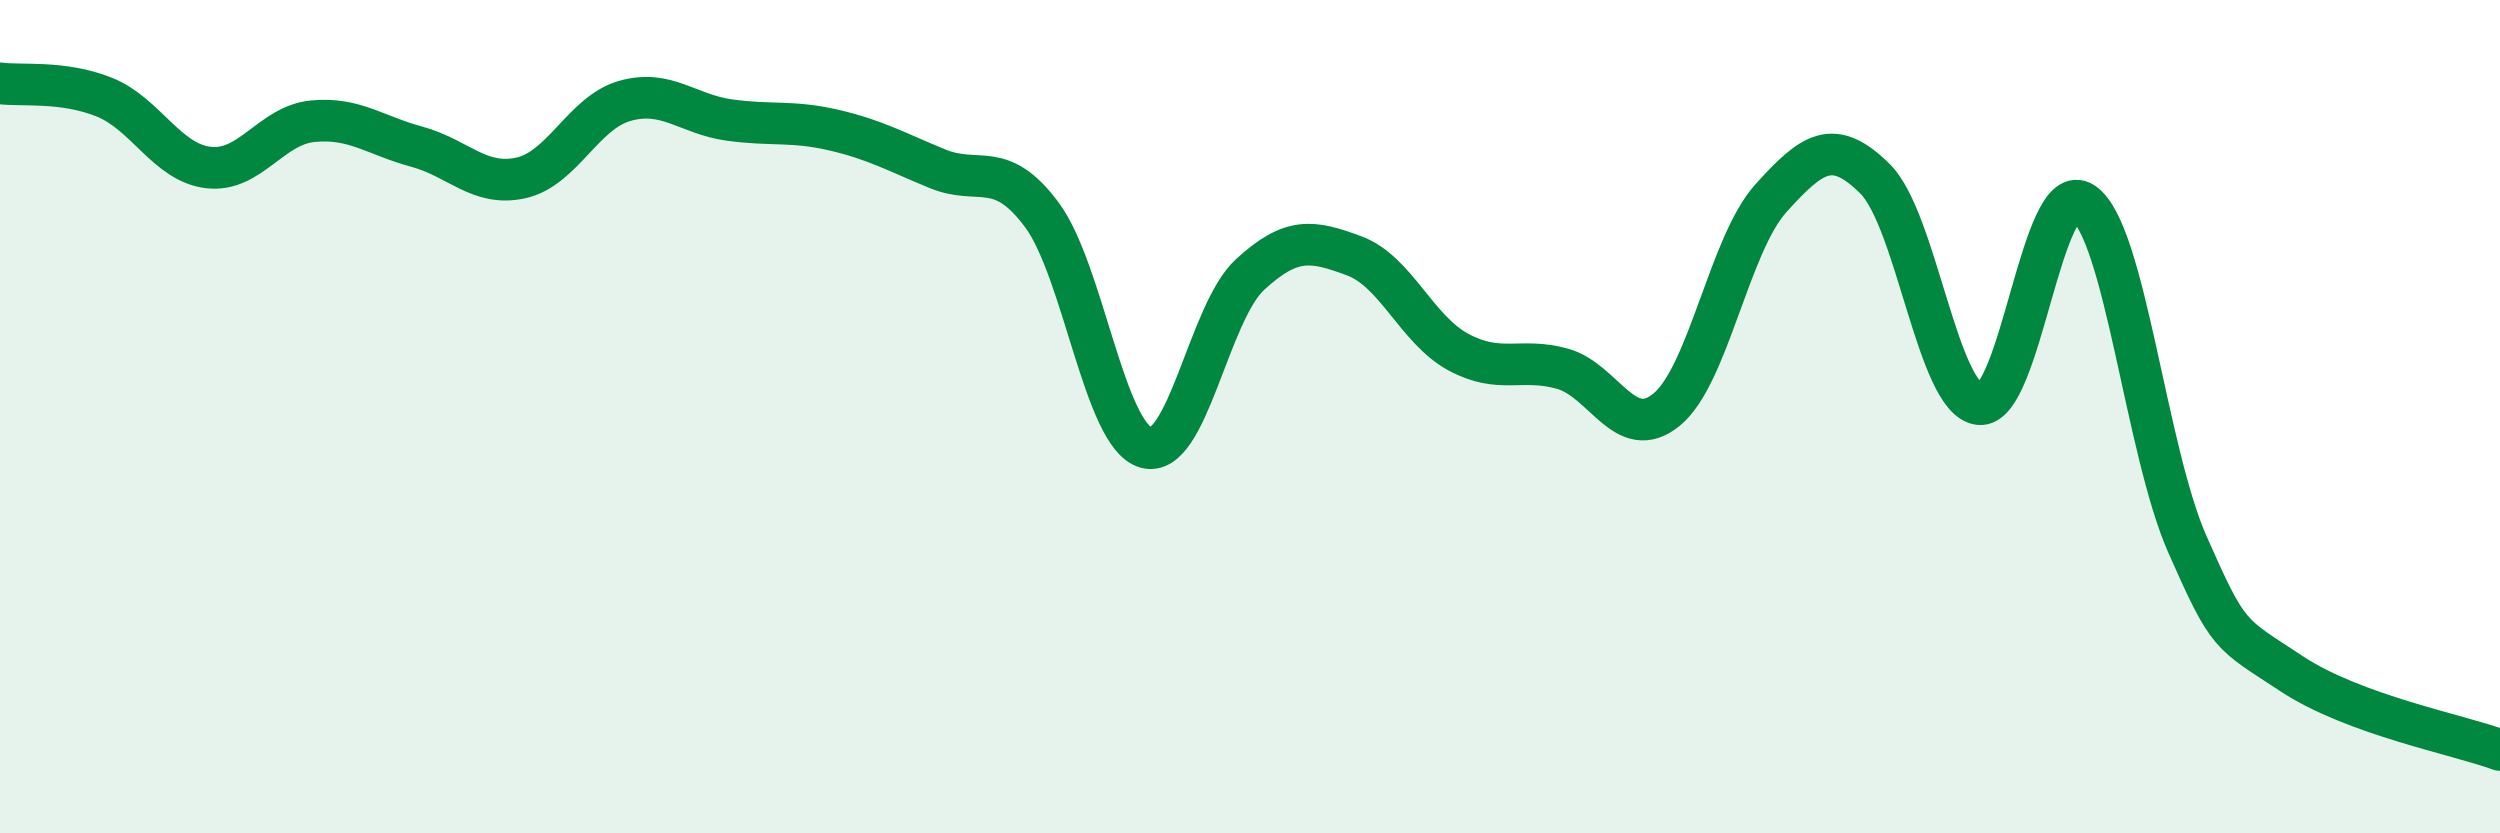 
    <svg width="60" height="20" viewBox="0 0 60 20" xmlns="http://www.w3.org/2000/svg">
      <path
        d="M 0,2 C 0.5,2.07 1.5,1.93 2.5,2.33 C 3.5,2.73 4,3.9 5,4.02 C 6,4.14 6.5,3.01 7.5,2.91 C 8.5,2.81 9,3.25 10,3.52 C 11,3.79 11.5,4.49 12.5,4.27 C 13.5,4.05 14,2.7 15,2.42 C 16,2.14 16.5,2.74 17.5,2.88 C 18.5,3.02 19,2.89 20,3.12 C 21,3.35 21.5,3.64 22.5,4.05 C 23.5,4.46 24,3.81 25,5.15 C 26,6.49 26.5,10.45 27.5,10.74 C 28.5,11.03 29,7.51 30,6.59 C 31,5.67 31.5,5.77 32.5,6.14 C 33.5,6.51 34,7.91 35,8.45 C 36,8.99 36.5,8.57 37.5,8.85 C 38.5,9.13 39,10.65 40,9.83 C 41,9.01 41.5,5.87 42.5,4.76 C 43.5,3.65 44,3.3 45,4.29 C 46,5.28 46.5,9.58 47.5,9.7 C 48.5,9.82 49,4.2 50,4.87 C 51,5.54 51.5,10.81 52.5,13.07 C 53.5,15.33 53.5,15.18 55,16.17 C 56.5,17.16 59,17.63 60,18L60 20L0 20Z"
        fill="#008740"
        opacity="0.1"
        stroke-linecap="round"
        stroke-linejoin="round"
      />
      <path
        d="M 0,2 C 0.5,2.07 1.5,1.93 2.5,2.33 C 3.5,2.73 4,3.9 5,4.02 C 6,4.14 6.5,3.01 7.5,2.91 C 8.5,2.81 9,3.25 10,3.52 C 11,3.79 11.5,4.49 12.5,4.27 C 13.5,4.05 14,2.7 15,2.42 C 16,2.14 16.5,2.74 17.5,2.88 C 18.5,3.02 19,2.89 20,3.12 C 21,3.35 21.5,3.64 22.5,4.05 C 23.5,4.46 24,3.81 25,5.15 C 26,6.49 26.5,10.45 27.5,10.74 C 28.5,11.03 29,7.51 30,6.59 C 31,5.67 31.5,5.77 32.5,6.14 C 33.5,6.51 34,7.91 35,8.45 C 36,8.99 36.5,8.57 37.5,8.85 C 38.5,9.13 39,10.65 40,9.83 C 41,9.01 41.5,5.87 42.5,4.76 C 43.5,3.65 44,3.3 45,4.29 C 46,5.28 46.5,9.58 47.5,9.7 C 48.5,9.82 49,4.2 50,4.87 C 51,5.54 51.5,10.81 52.5,13.07 C 53.5,15.33 53.5,15.18 55,16.17 C 56.5,17.16 59,17.63 60,18"
        stroke="#008740"
        stroke-width="1"
        fill="none"
        stroke-linecap="round"
        stroke-linejoin="round"
      />
    </svg>
  